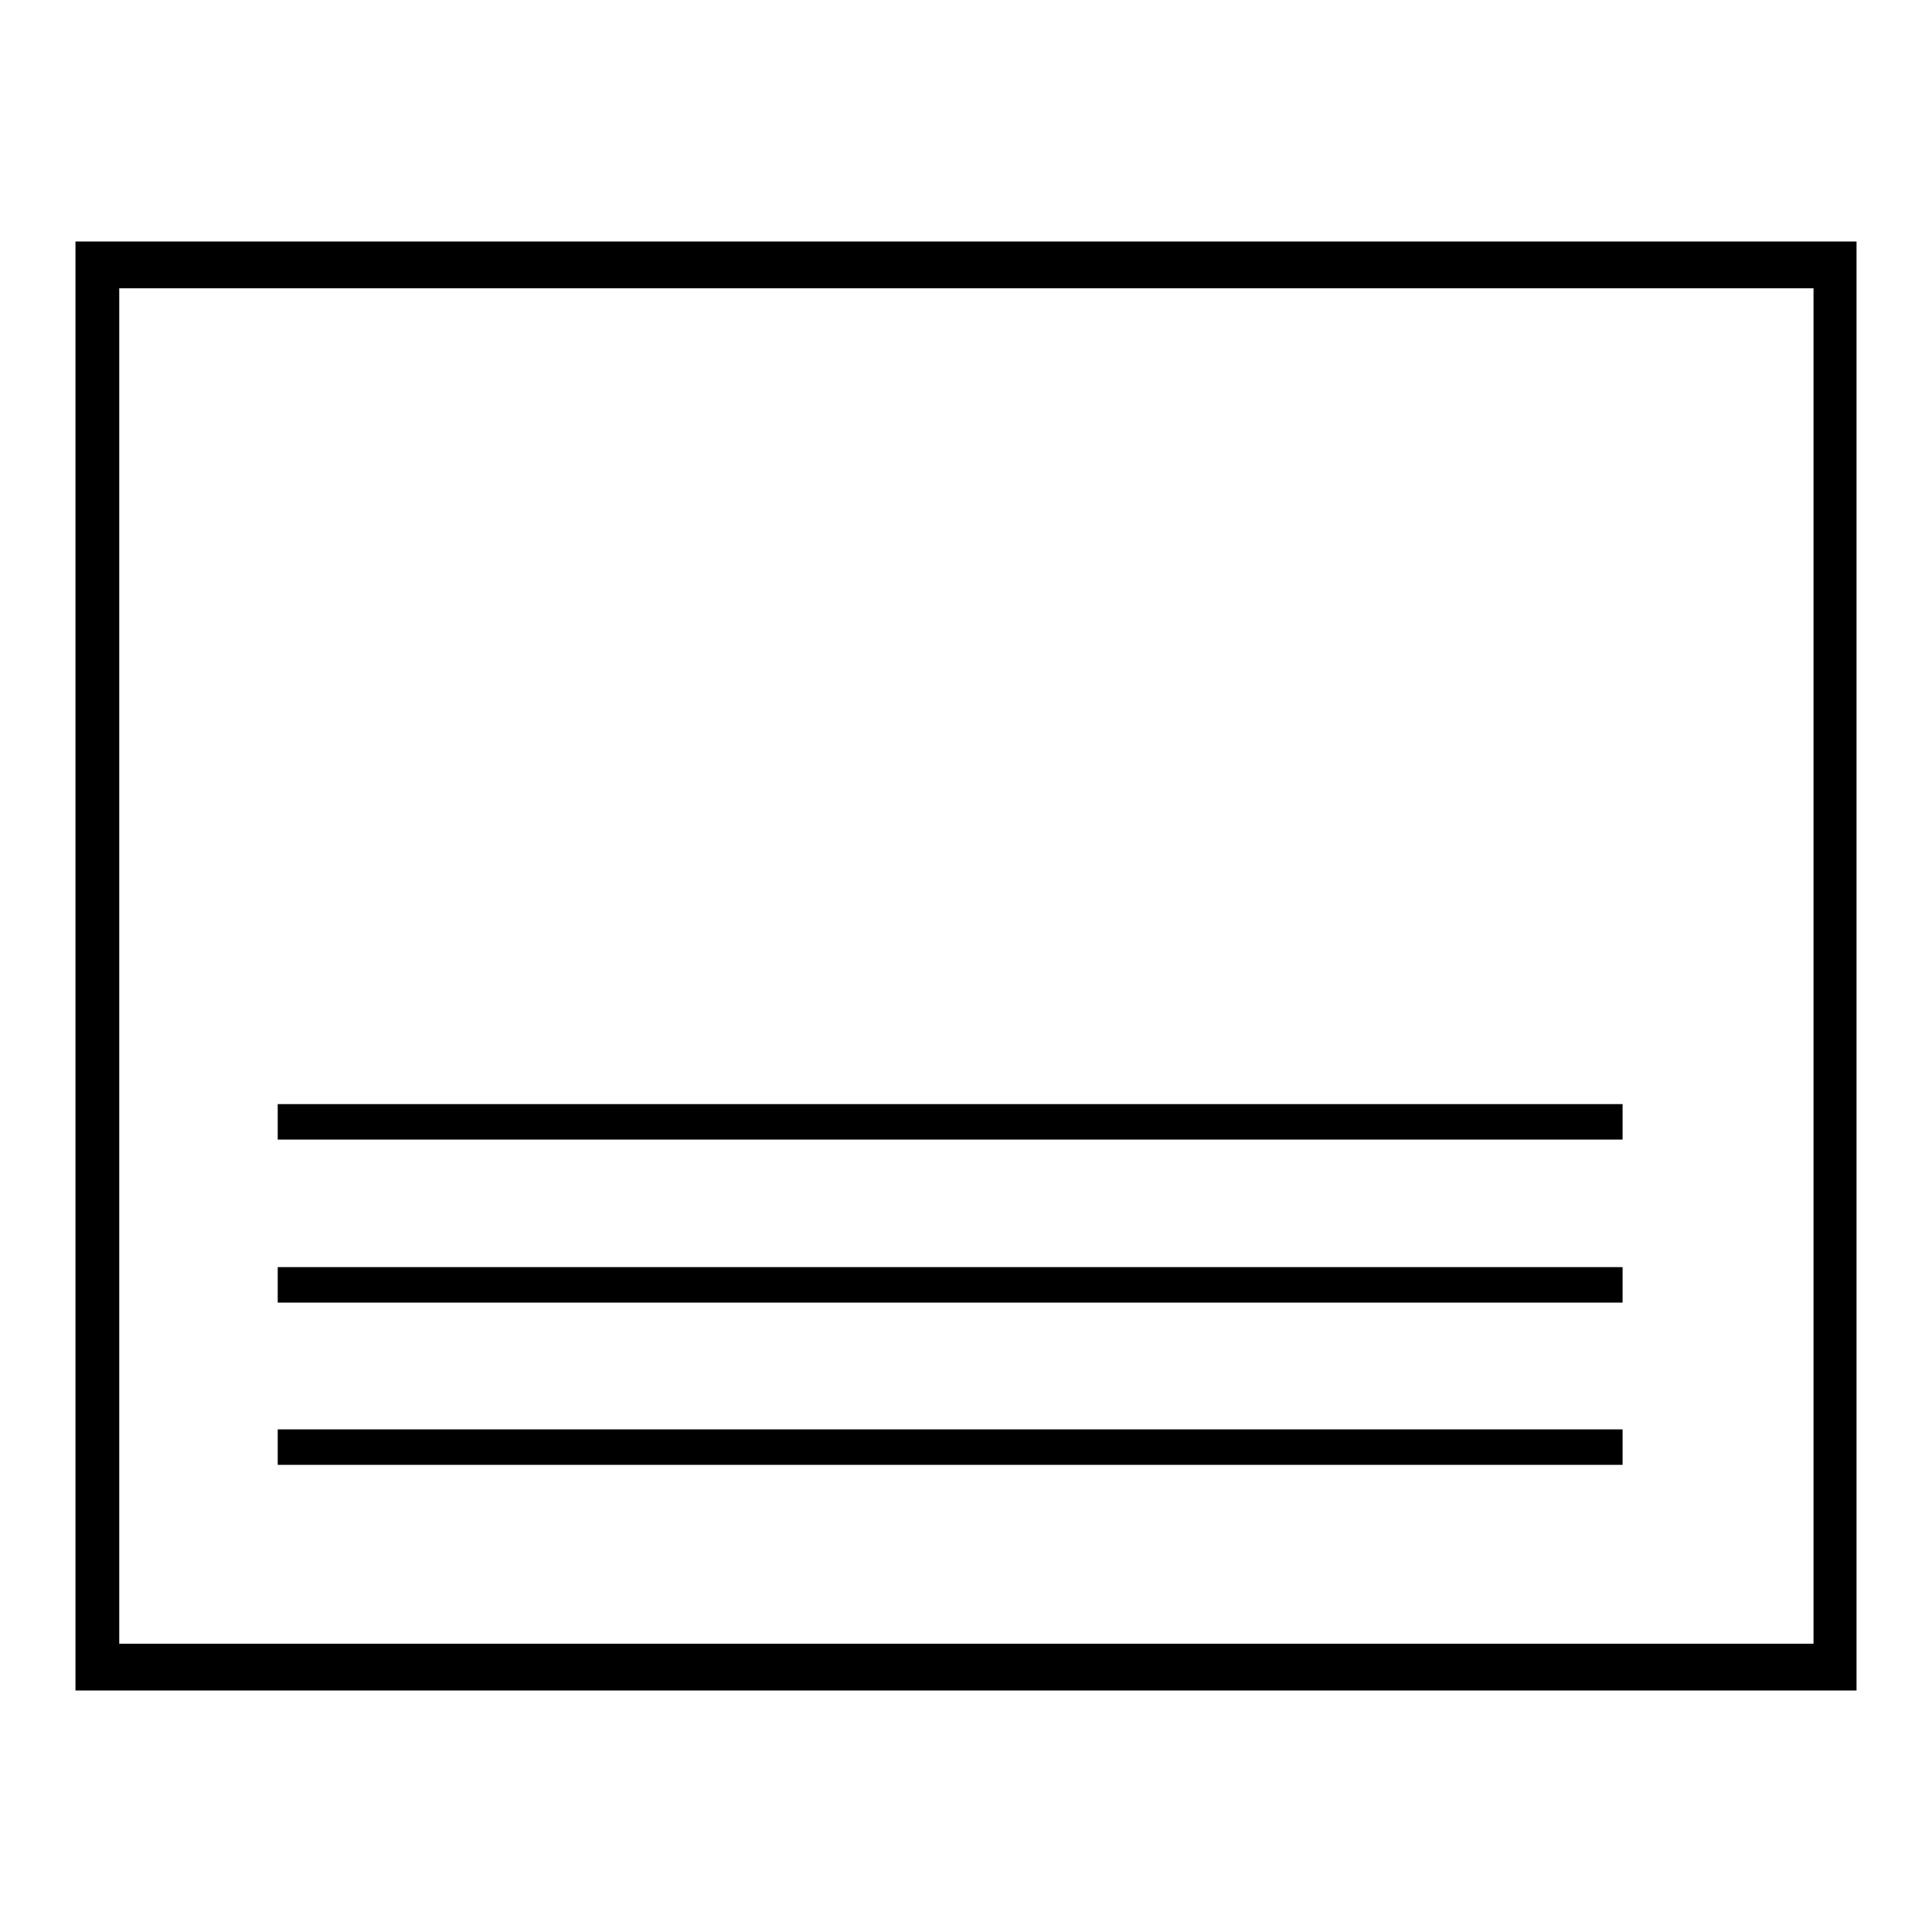 <?xml version="1.0" encoding="utf-8"?>
<!-- Svg Vector Icons : http://www.onlinewebfonts.com/icon -->
<!DOCTYPE svg PUBLIC "-//W3C//DTD SVG 1.1//EN" "http://www.w3.org/Graphics/SVG/1.1/DTD/svg11.dtd">
<svg version="1.1" xmlns="http://www.w3.org/2000/svg" xmlns:xlink="http://www.w3.org/1999/xlink" x="0px" y="0px" viewBox="0 0 256 256" enable-background="new 0 0 256 256" xml:space="preserve">
<g> <path fill="#000000" d="M36.8,146.3H215v4.7H36.8V146.3z M36.8,167.9H215v4.7H36.8V167.9z M36.8,189.4H215v4.7H36.8V189.4z M10,32 V224h236V32H10z M240.2,217.8H15.8V38.2h224.5V217.8z"/></g>
</svg>